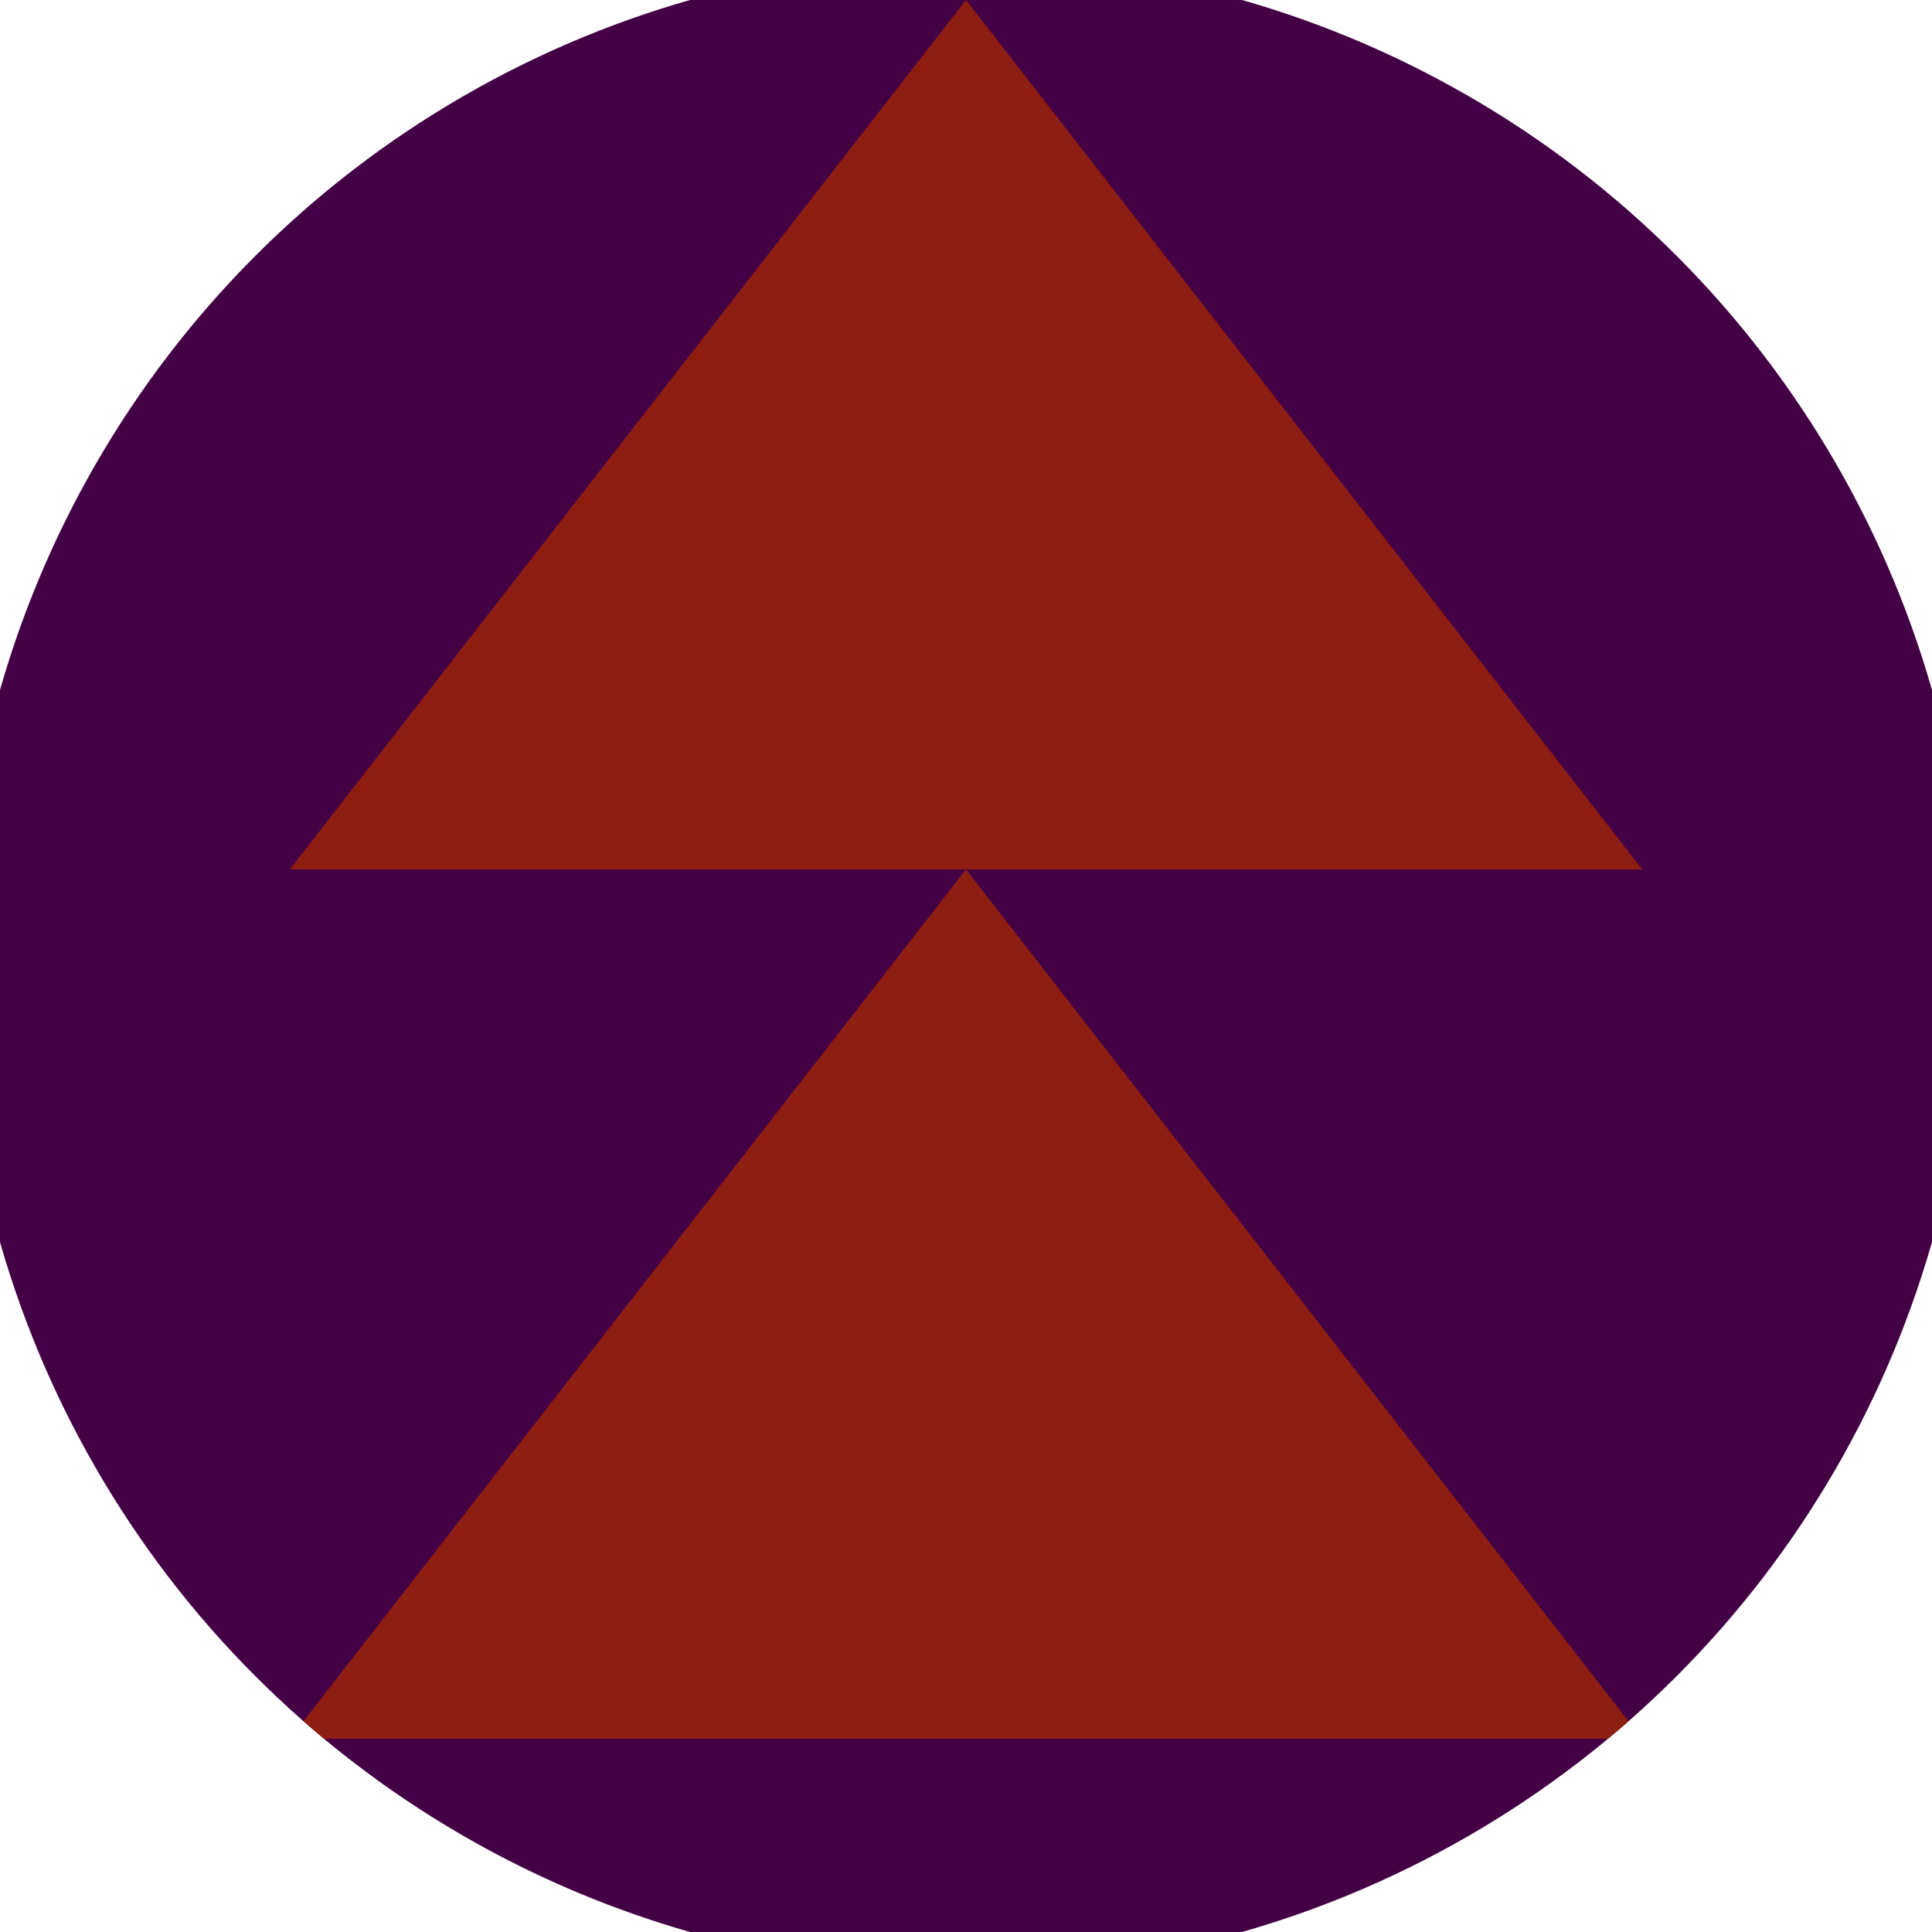 <svg xmlns="http://www.w3.org/2000/svg" width="128" height="128" viewBox="0 0 100 100" shape-rendering="geometricPrecision">
                            <defs>
                                <clipPath id="clip">
                                    <circle cx="50" cy="50" r="52" />
                                    <!--<rect x="0" y="0" width="100" height="100"/>-->
                                </clipPath>
                            </defs>
                            <g transform="rotate(0 50 50)">
                            <rect x="0" y="0" width="100" height="100" fill="#440045" clip-path="url(#clip)"/><path d="M 50 45 L 15 90 H 85 Z" fill="#8e1d12" clip-path="url(#clip)"/><path d="M 50 0 L 15 45 H 85 Z" fill="#8e1d12" clip-path="url(#clip)"/></g></svg>